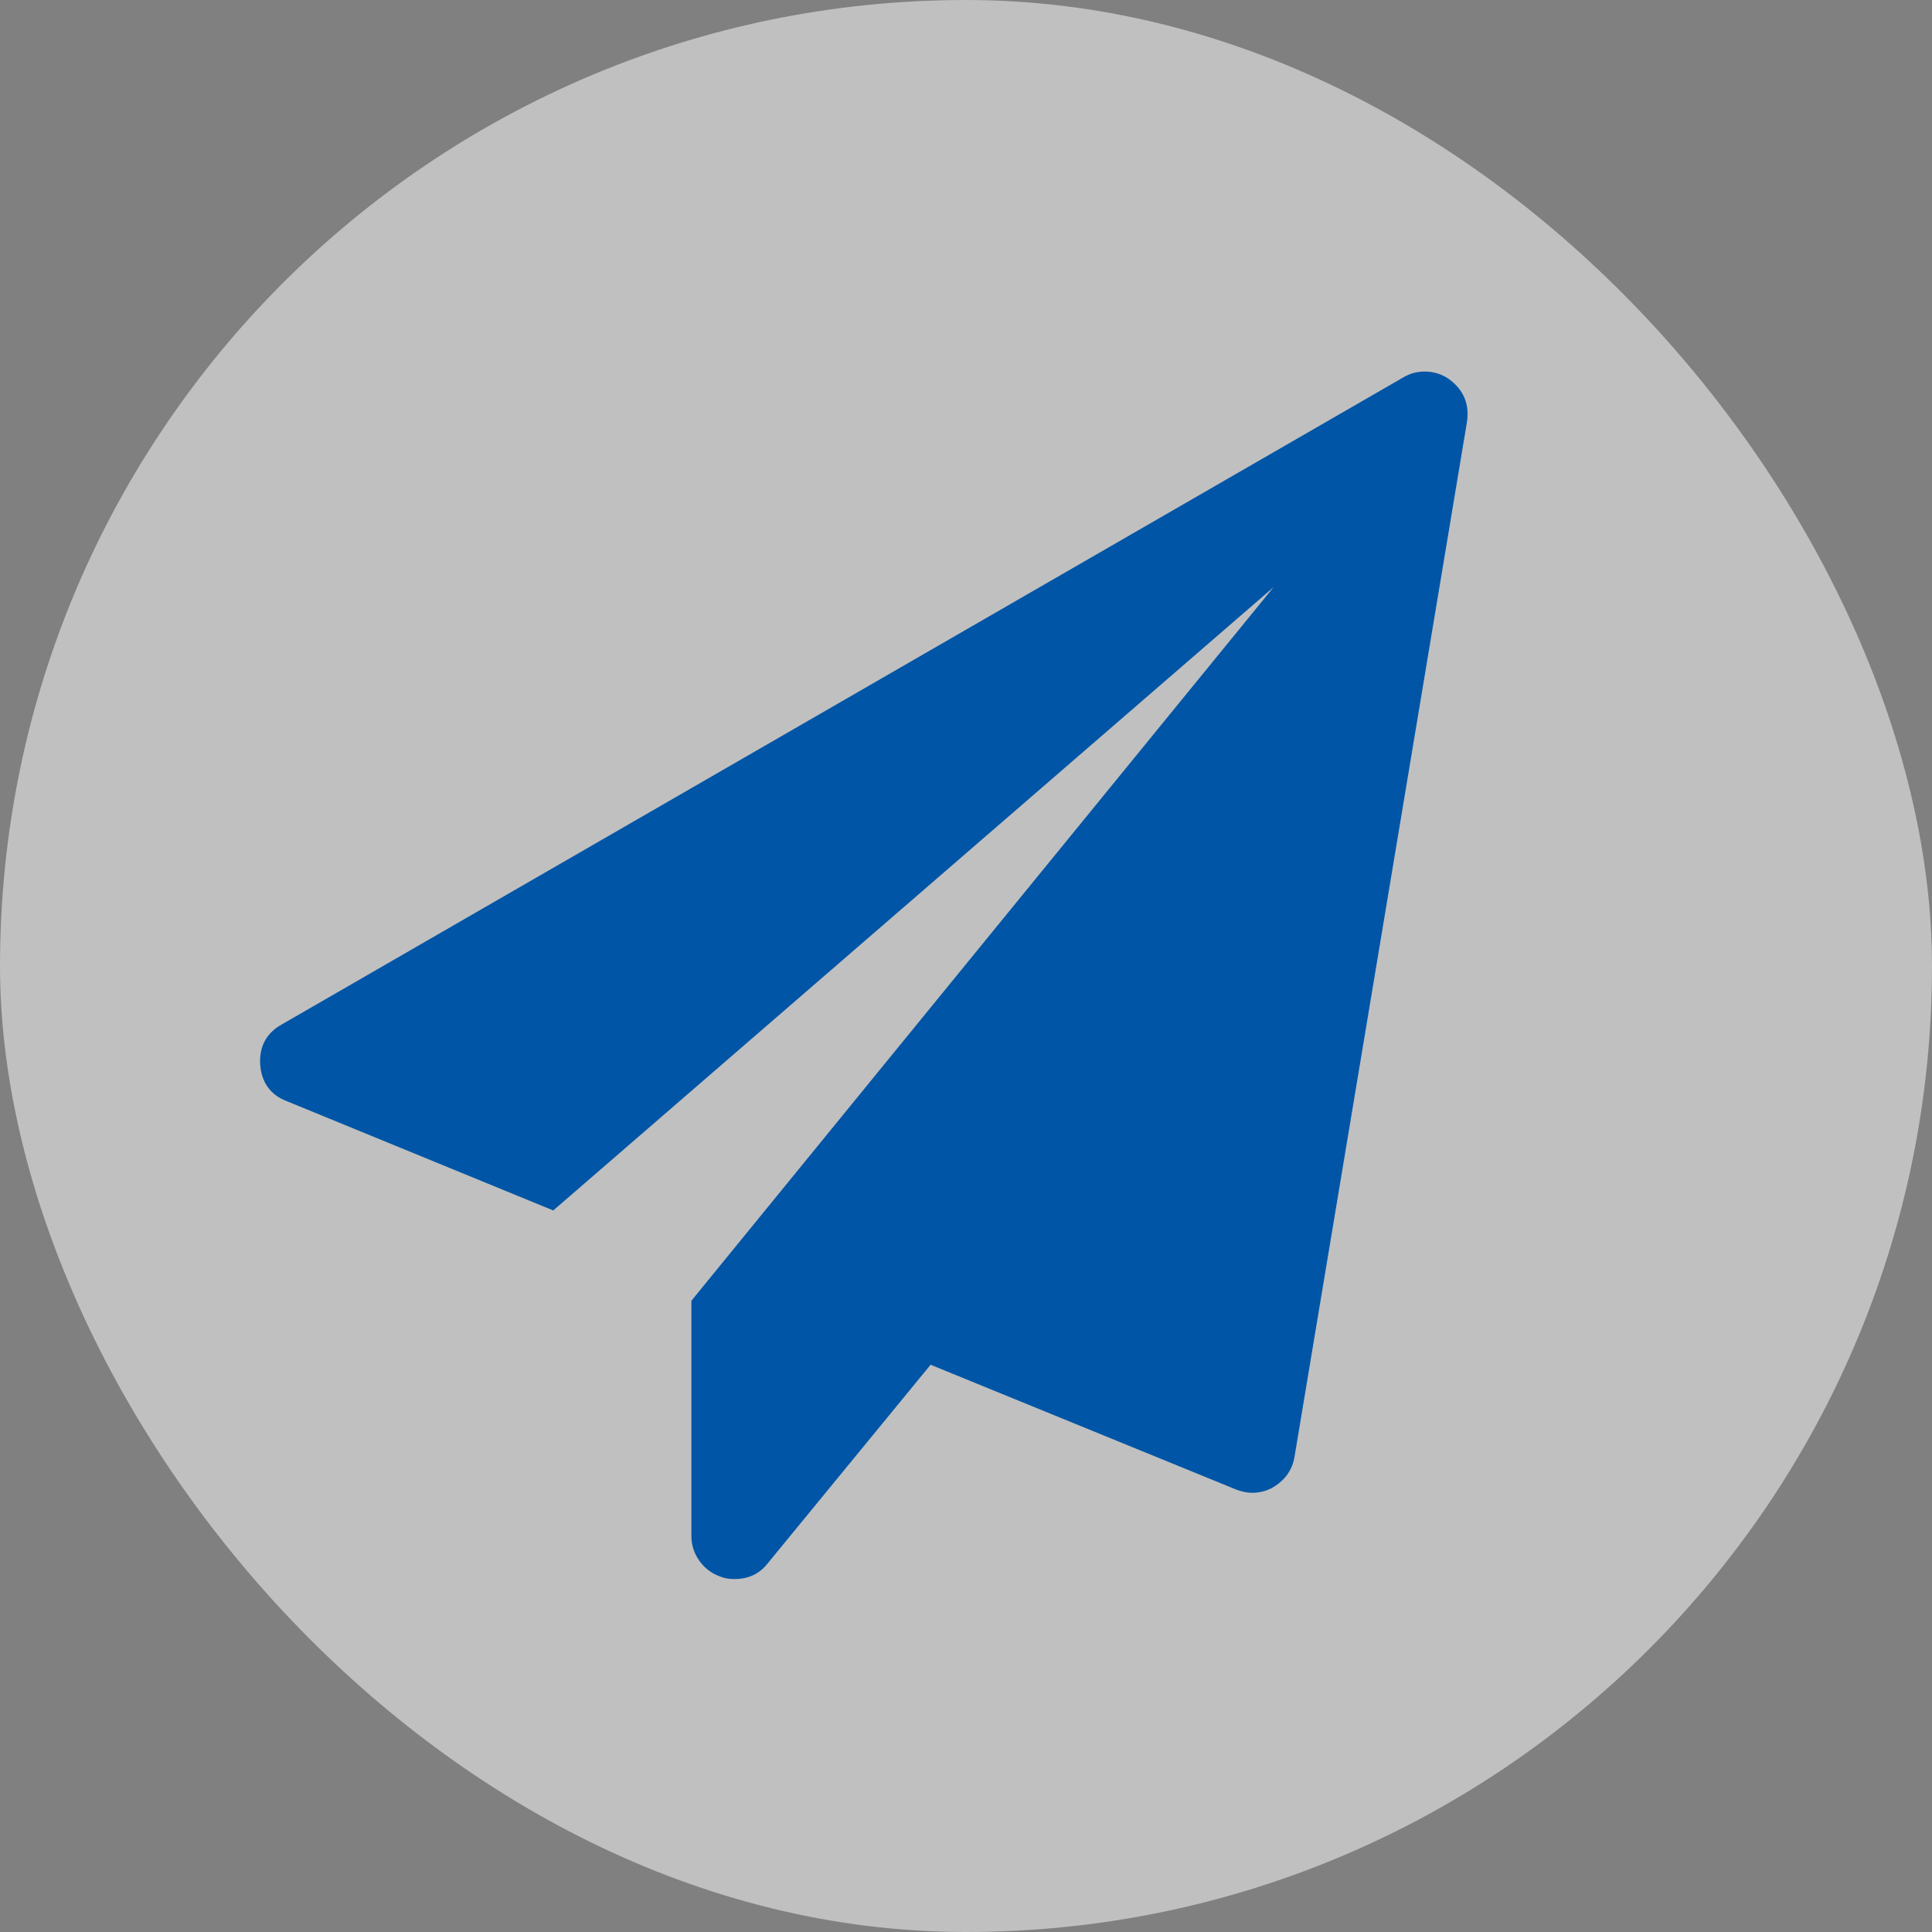 <svg width="104" height="104" viewBox="0 0 104 104" fill="none" xmlns="http://www.w3.org/2000/svg">
<rect x="0" y="0" width="104" height="104" fill="#808080" stroke="none"/>
<rect width="104" height="104" rx="52" fill="white" fill-opacity="0.5"/>
<path d="M77.987 20.399C78.785 20.979 79.112 21.753 78.966 22.72L69.681 78.435C69.56 79.136 69.173 79.68 68.52 80.067C68.182 80.26 67.807 80.357 67.396 80.357C67.13 80.357 66.84 80.297 66.525 80.176L50.094 73.465L41.317 84.166C40.881 84.722 40.289 85 39.539 85C39.225 85 38.959 84.952 38.741 84.855C38.282 84.686 37.913 84.401 37.635 84.002C37.357 83.603 37.218 83.162 37.218 82.679V70.019L68.557 31.607L29.782 65.159L15.455 59.283C14.56 58.944 14.077 58.279 14.004 57.288C13.956 56.321 14.343 55.607 15.165 55.148L75.521 20.326C75.883 20.109 76.27 20 76.681 20C77.165 20 77.6 20.133 77.987 20.399Z" fill="#0055A6"/>
</svg>
